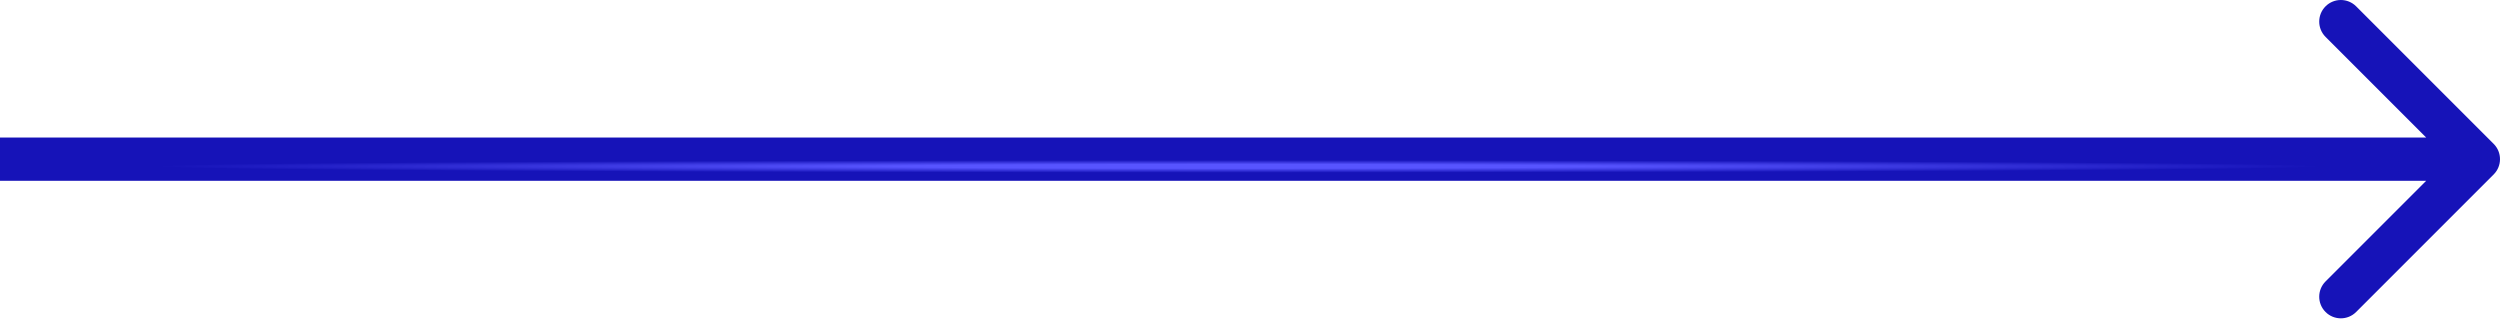 <?xml version="1.0" encoding="UTF-8"?> <svg xmlns="http://www.w3.org/2000/svg" width="694" height="89" viewBox="0 0 694 89" fill="none"> <path d="M692.243 48.426C694.586 46.083 694.586 42.284 692.243 39.941L654.059 1.757C651.716 -0.586 647.917 -0.586 645.574 1.757C643.23 4.1 643.23 7.899 645.574 10.242L679.515 44.184L645.574 78.125C643.23 80.468 643.23 84.267 645.574 86.61C647.917 88.953 651.716 88.953 654.059 86.61L692.243 48.426ZM0 50.184H688V38.184H0V50.184Z" fill="url(#paint0_angular_5_445)"></path> <defs> <radialGradient id="paint0_angular_5_445" cx="0" cy="0" r="1" gradientUnits="userSpaceOnUse" gradientTransform="translate(344 46.184) rotate(90) scale(2 344)"> <stop offset="0.276" stop-color="#5754FF"></stop> <stop offset="0.875" stop-color="#1613B8"></stop> </radialGradient> </defs> </svg> 